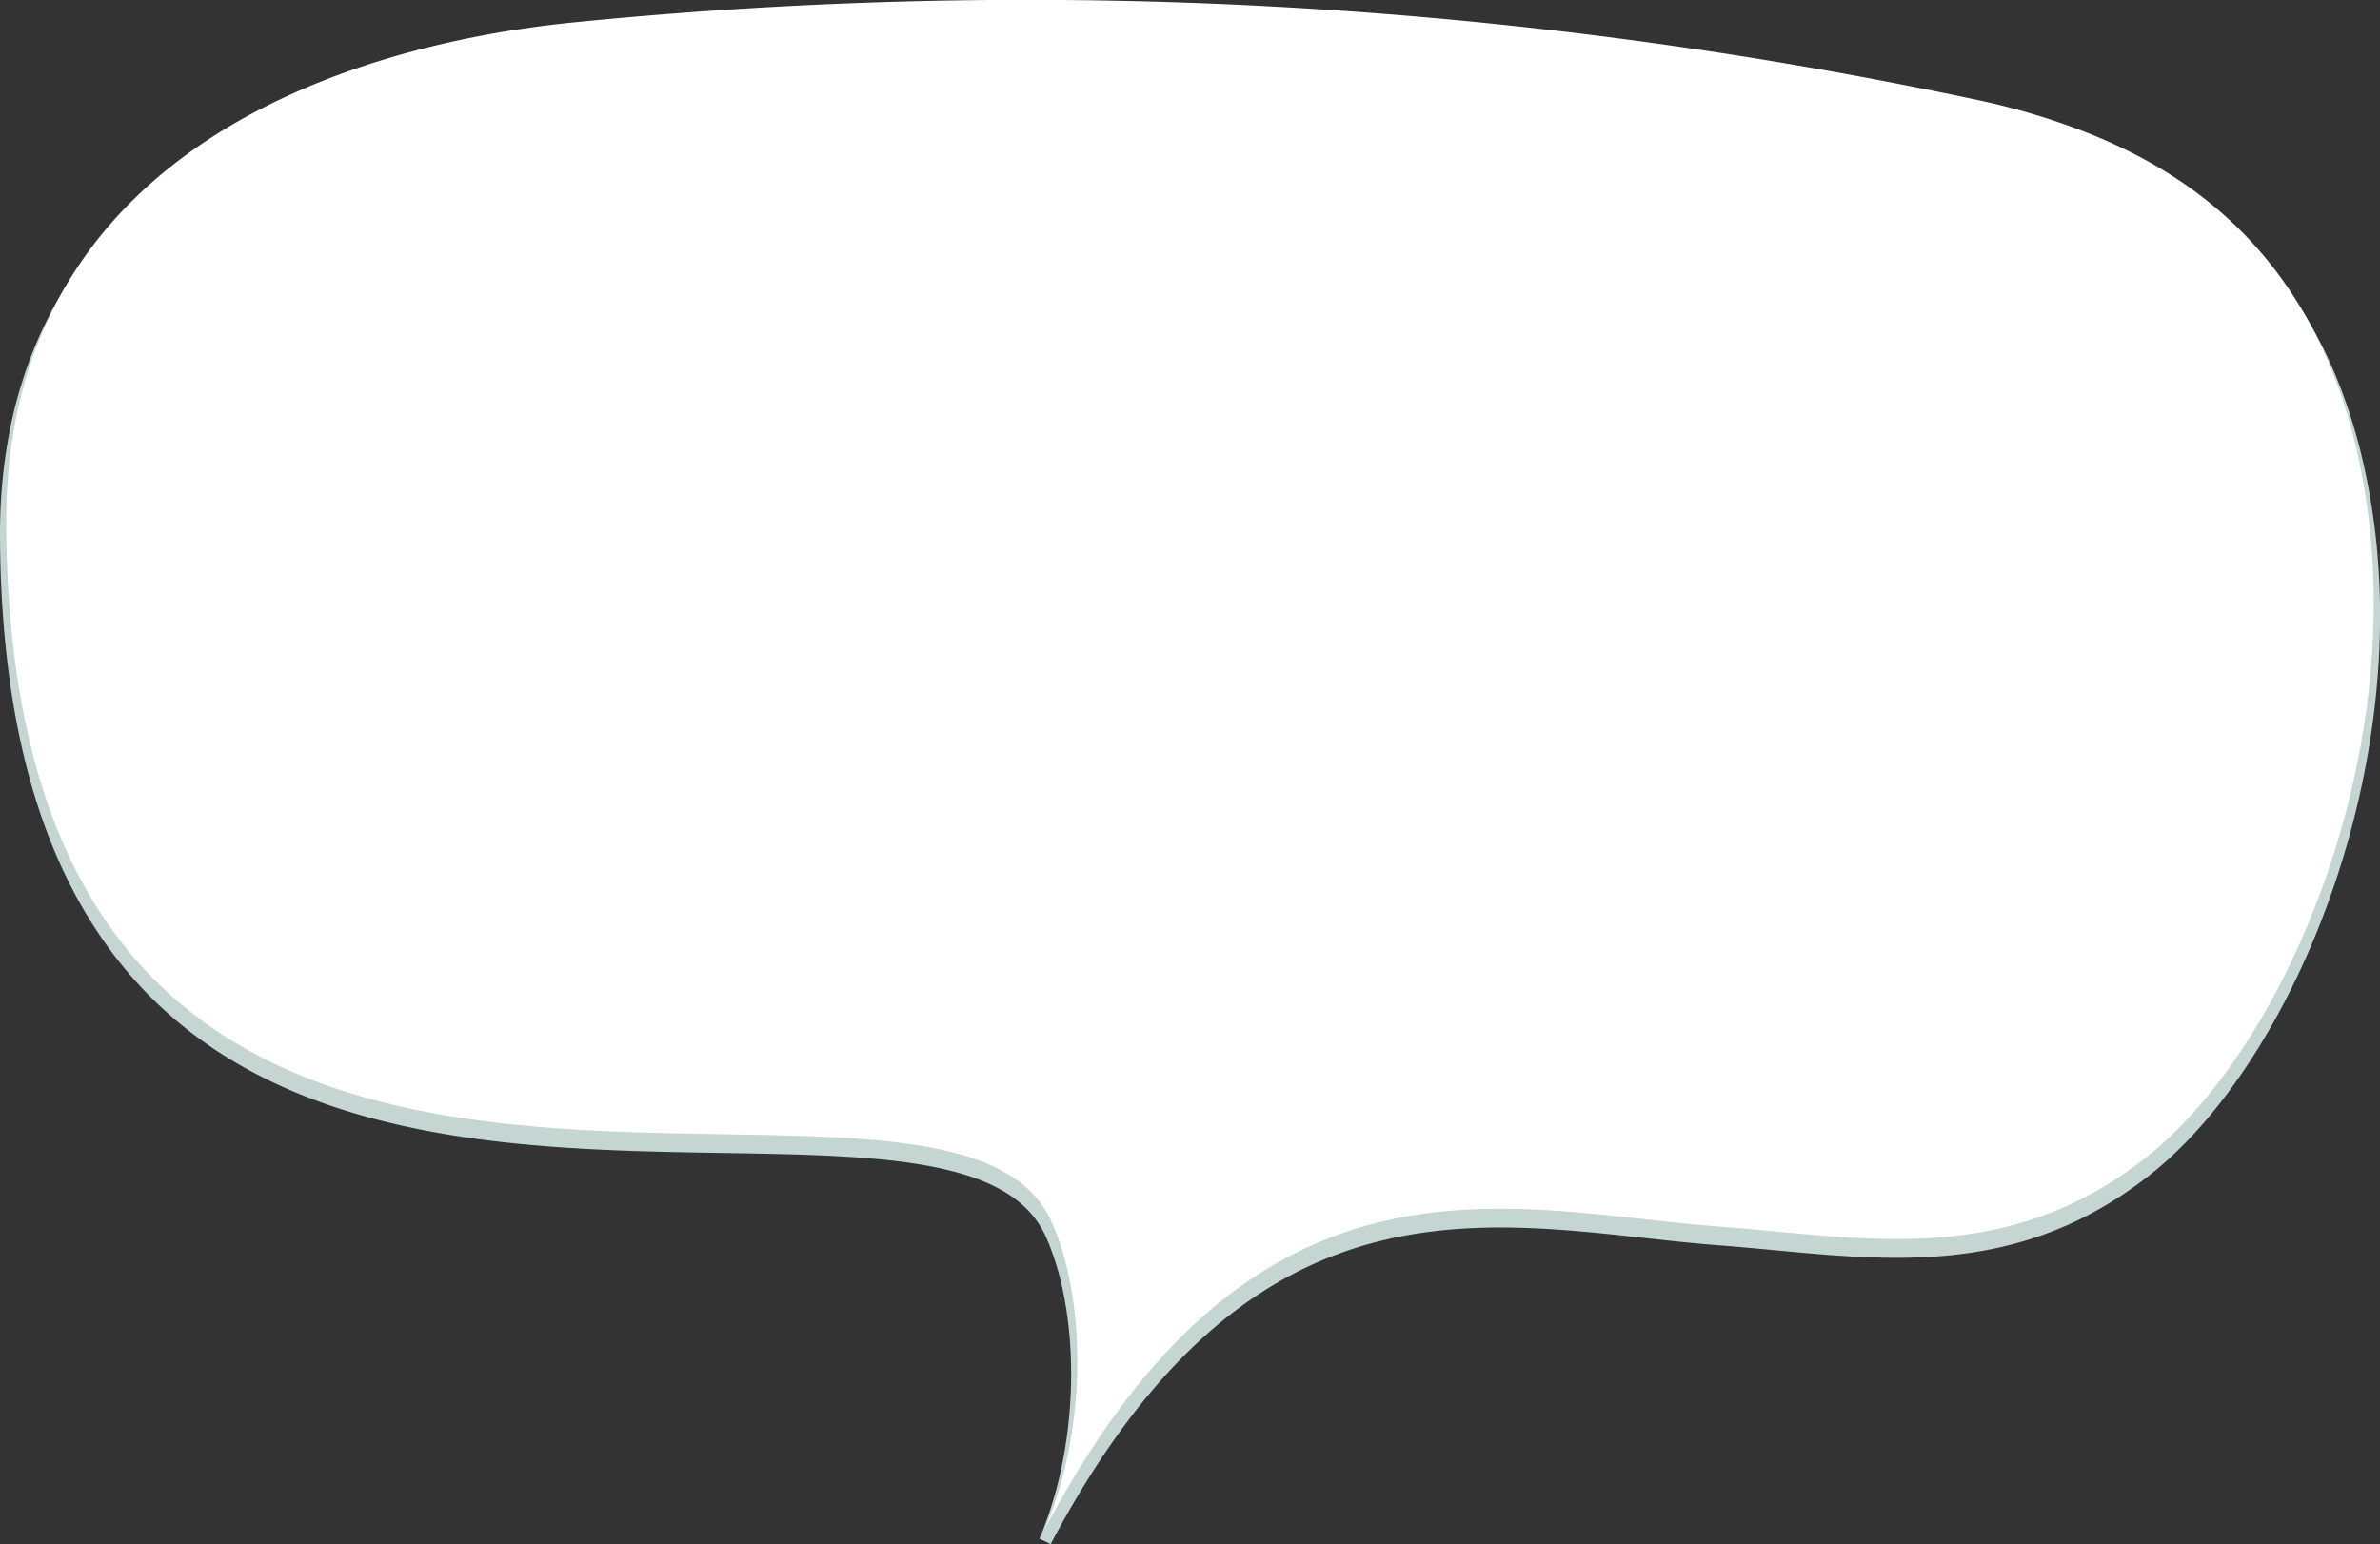 <svg xmlns="http://www.w3.org/2000/svg" viewBox="0 0 190.43 123.56"><rect x="0" y="0" width="190.43" height="123.56" fill="#333333" stroke="none"/><defs><style>.cls-1{fill:#c4d5d2;stroke:#c4d5d2;stroke-miterlimit:10;}.cls-2{fill:#fff;}</style></defs><g id="レイヤー_2" data-name="レイヤー 2"><g id="レイヤー_1-2" data-name="レイヤー 1"><path class="cls-1" d="M165.68,11.12c10.77,3.88,21.24,12,23.77,30.73,2.77,20.52-6.67,43.1-17.8,51.82-11.31,8.87-22.63,6.34-34.09,5.48-16.74-1.26-36.95-7.92-53.93,24.17,3.45-8.13,3.25-18.53.49-24.6C75.35,79.4,1.05,115.37.5,43.15.24,8.4,37.12,3.65,46.23,2.76A365.19,365.19,0,0,1,158.22,9,55.73,55.73,0,0,1,165.68,11.12Z"/><path class="cls-2" d="M165.67,10.12c10.78,3.88,21.25,12,23.77,30.73,2.77,20.52-6.67,43.1-17.79,51.82C160.33,101.54,149,99,137.56,98.15c-16.74-1.26-37-7.92-53.94,24.17,3.45-8.13,3.26-18.53.5-24.6C75.34,78.4,1,114.37.5,42.15.24,7.4,37.12,2.65,46.22,1.76A365.25,365.25,0,0,1,158.22,8,55.6,55.6,0,0,1,165.67,10.12Z"/></g></g></svg>